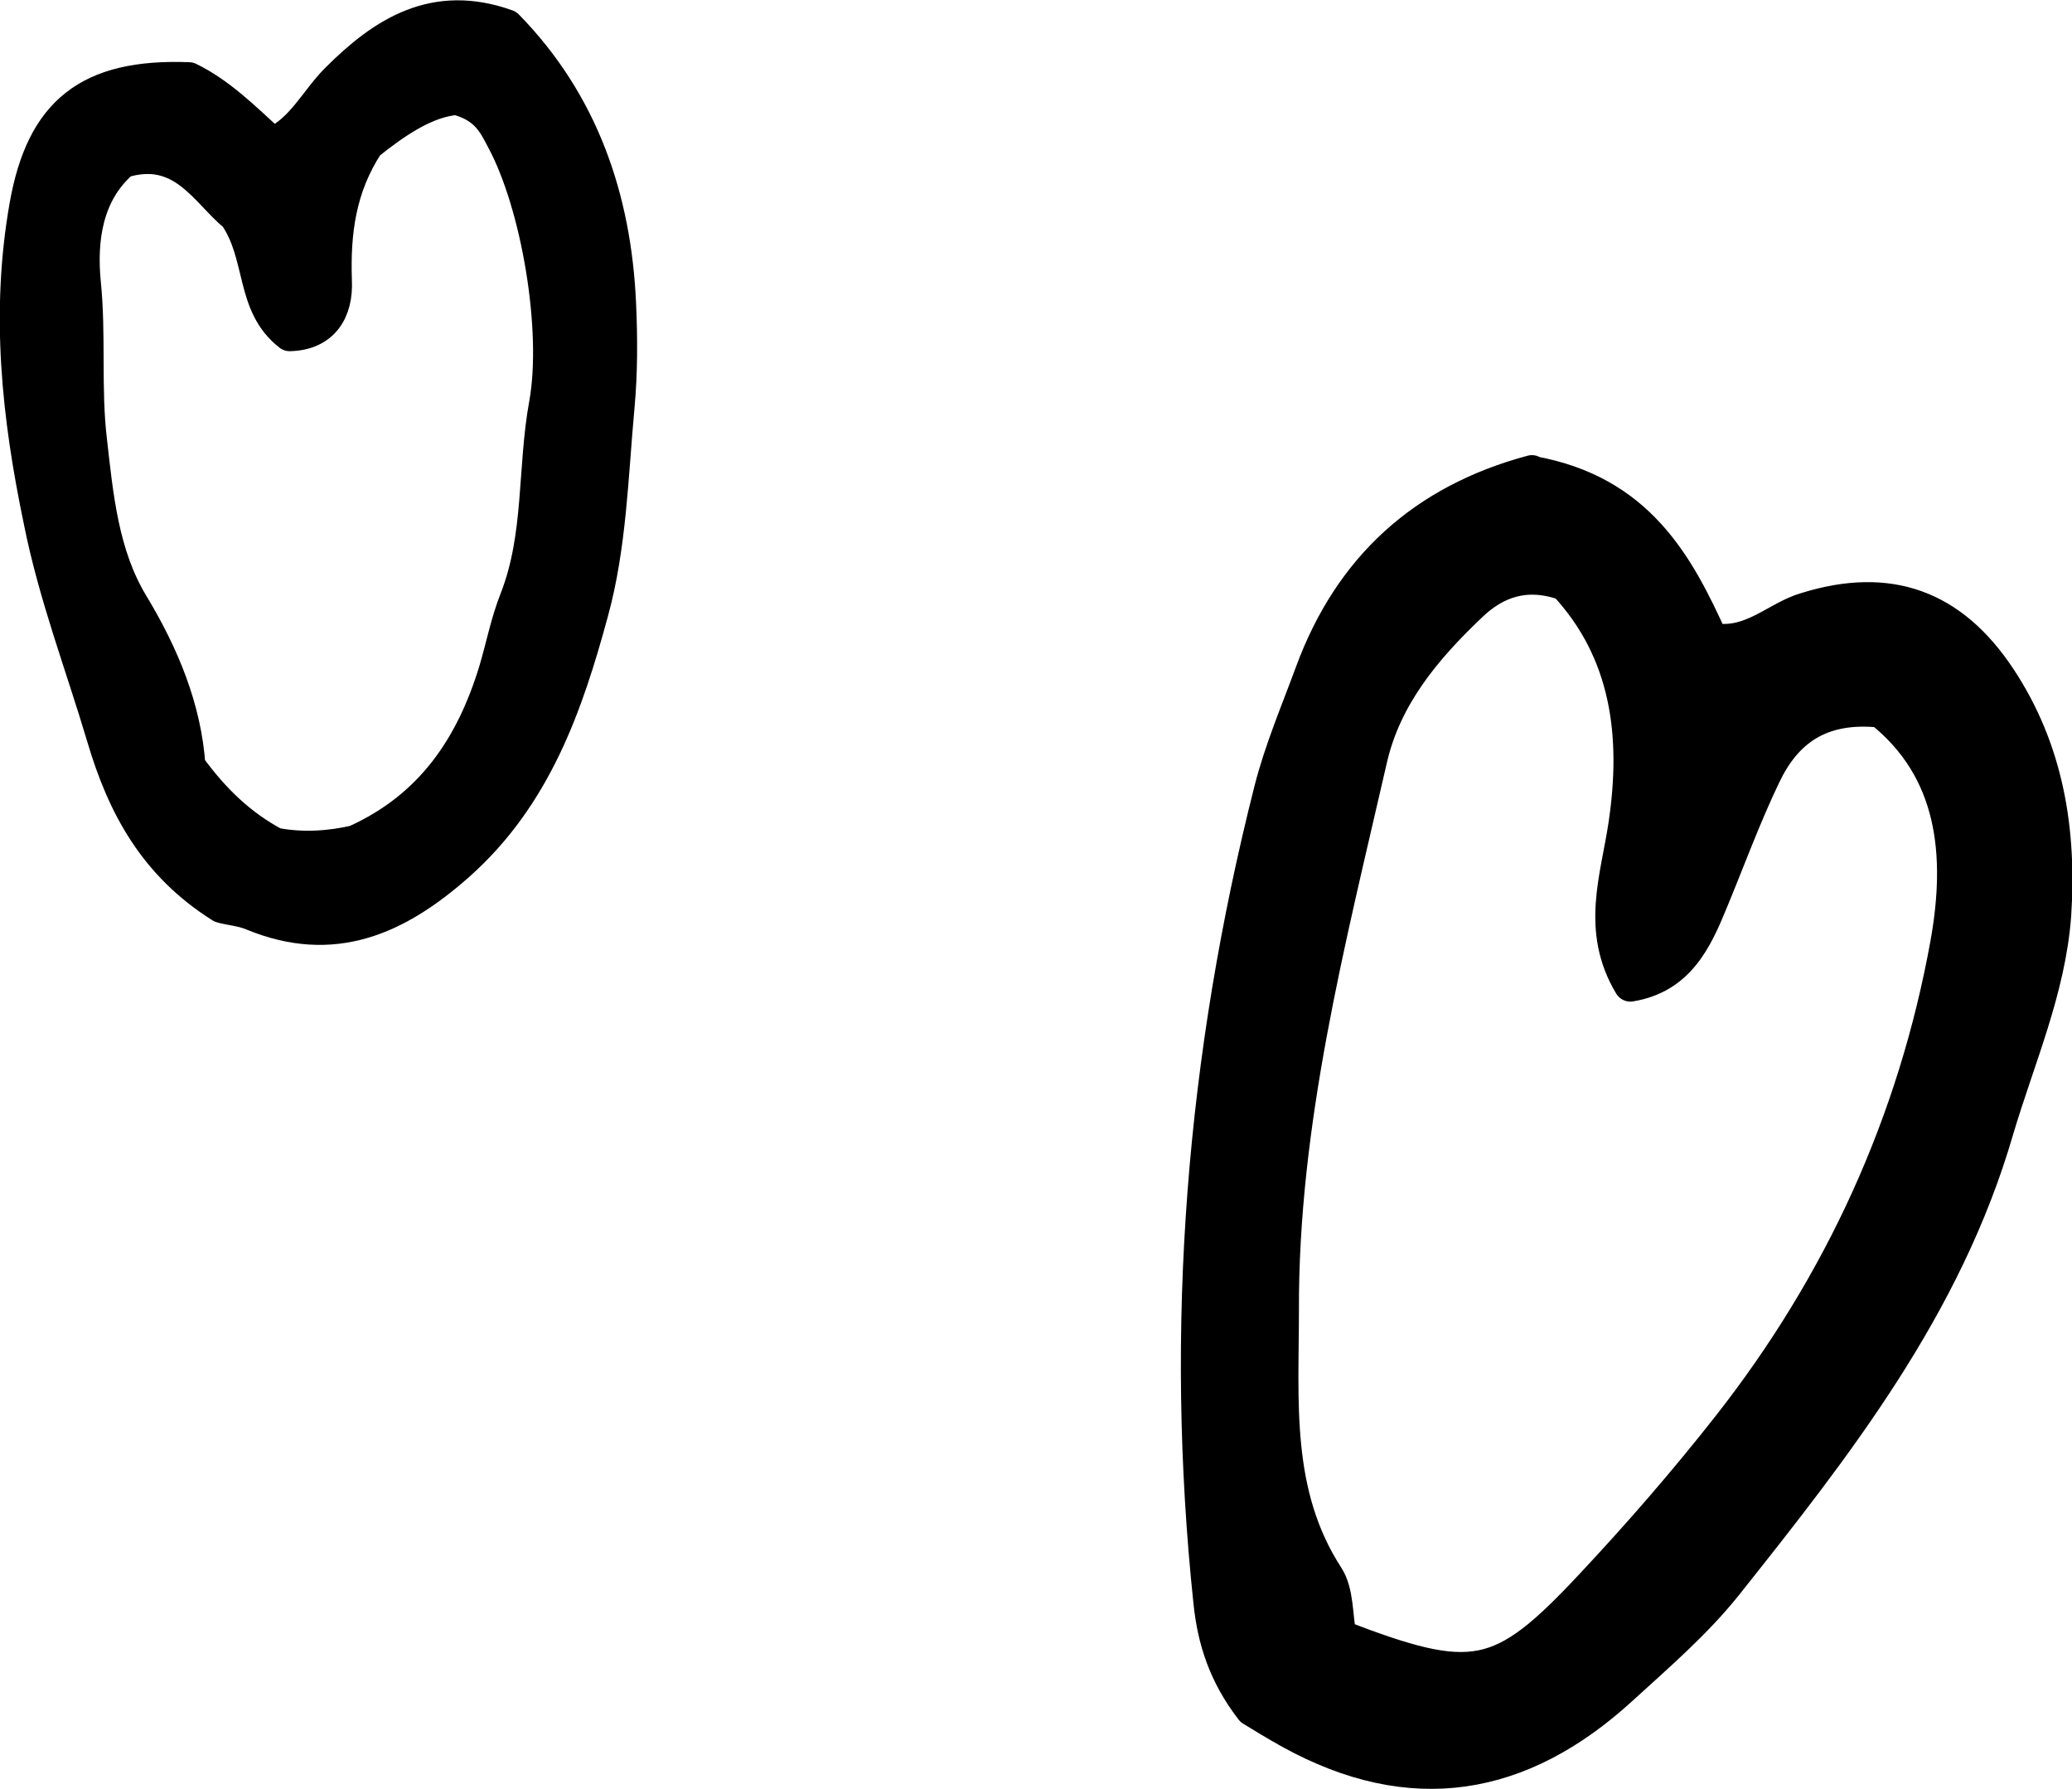 <?xml version="1.0" encoding="UTF-8"?>
<svg id="_レイヤー_2" data-name="レイヤー 2" xmlns="http://www.w3.org/2000/svg" viewBox="0 0 26.32 22.72">
  <defs>
    <style>
      .cls-1 {
        stroke: #000;
        stroke-linecap: round;
        stroke-linejoin: round;
        stroke-width: .42px;
      }
    </style>
  </defs>
  <g id="Text">
    <g>
      <path class="cls-1" d="M19.46,6c1.35.24,1.85,1.17,2.28,2.12.51.09.82-.28,1.21-.39,1.04-.32,1.84-.04,2.45.88.61.92.77,1.95.7,3.01-.07.95-.46,1.82-.73,2.73-.65,2.24-2.04,4.01-3.44,5.77-.39.49-.88.91-1.34,1.33-1.27,1.16-2.66,1.4-4.2.55-.18-.1-.36-.21-.49-.29-.34-.44-.48-.88-.53-1.36-.37-3.49-.09-6.93.77-10.32.13-.51.34-1,.52-1.49.49-1.33,1.42-2.18,2.8-2.55ZM17.02,20.78c1.69.65,2.04.59,3.19-.64.61-.65,1.2-1.33,1.75-2.03,1.42-1.81,2.36-3.86,2.77-6.13.2-1.12.1-2.2-.84-2.95-.77-.08-1.21.25-1.48.82-.25.52-.45,1.07-.67,1.6-.2.49-.42.96-1.03,1.06-.42-.7-.17-1.36-.07-2.03.17-1.13.04-2.2-.76-3.06-.5-.18-.89-.03-1.2.27-.58.55-1.09,1.16-1.27,1.96-.53,2.31-1.13,4.61-1.12,7,0,1.15-.11,2.32.57,3.37.13.2.11.5.16.75Z"/>
      <path class="cls-1" d="M2.4,1c.39.19.7.5,1.06.83.38-.17.55-.55.82-.82C4.87.42,5.52,0,6.44.33c.95.97,1.37,2.18,1.43,3.53.02.44.02.88-.02,1.31-.08.87-.1,1.76-.33,2.6-.32,1.18-.72,2.34-1.7,3.21-.78.69-1.59,1.05-2.61.63-.14-.06-.31-.07-.4-.1-.84-.53-1.24-1.27-1.5-2.15-.27-.91-.61-1.79-.8-2.74C.23,5.28.09,3.97.33,2.61c.21-1.18.79-1.66,2.07-1.61ZM4.51,10.69c.98-.44,1.49-1.22,1.78-2.17.09-.3.15-.62.27-.92.31-.8.22-1.65.37-2.47.17-.94-.1-2.53-.54-3.35-.11-.21-.21-.43-.59-.53-.39.03-.78.3-1.13.58-.36.55-.43,1.12-.41,1.73.02.39-.16.68-.58.69-.49-.38-.34-1-.69-1.51-.37-.3-.67-.92-1.43-.69-.47.4-.54,1-.49,1.53.07.68,0,1.35.08,2.02.08.71.15,1.44.52,2.06.4.66.68,1.34.73,2.07.32.44.66.76,1.09.99.36.07.71.04,1.02-.03Z"/>
    </g>
  </g>
</svg>